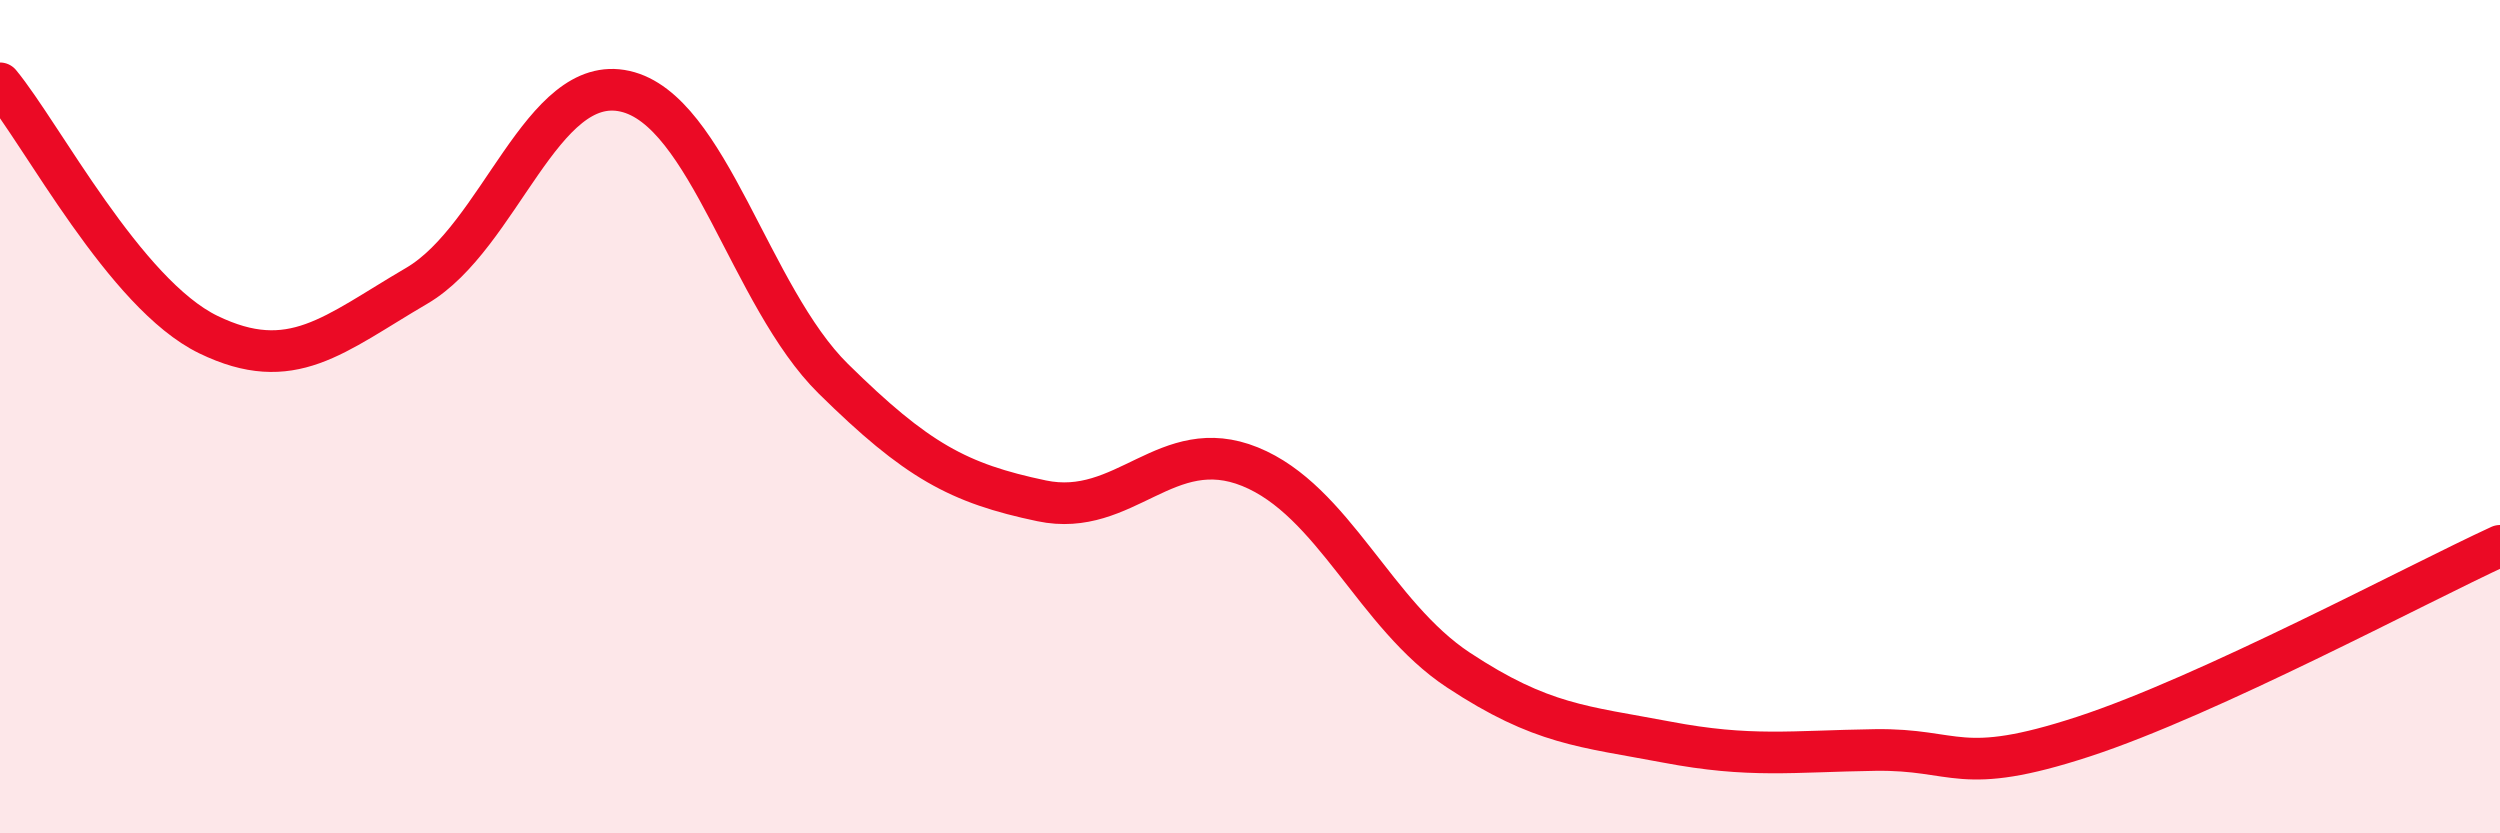 
    <svg width="60" height="20" viewBox="0 0 60 20" xmlns="http://www.w3.org/2000/svg">
      <path
        d="M 0,2 C 1,3.21 3,7.06 5,8.03 C 7,9 8,8.03 10,6.86 C 12,5.69 13,1.74 15,2.19 C 17,2.64 18,7.12 20,9.09 C 22,11.06 23,11.6 25,12.02 C 27,12.44 28,10.39 30,11.2 C 32,12.01 33,14.76 35,16.08 C 37,17.4 38,17.43 40,17.81 C 42,18.19 43,18.03 45,18 C 47,17.97 47,18.66 50,17.68 C 53,16.7 58,14.02 60,13.1L60 20L0 20Z"
        fill="#EB0A25"
        opacity="0.1"
        stroke-linecap="round"
        stroke-linejoin="round"
      />
      <path
        d="M 0,2 C 1,3.21 3,7.06 5,8.03 C 7,9 8,8.03 10,6.86 C 12,5.69 13,1.74 15,2.19 C 17,2.64 18,7.12 20,9.09 C 22,11.06 23,11.6 25,12.02 C 27,12.44 28,10.39 30,11.2 C 32,12.01 33,14.76 35,16.08 C 37,17.4 38,17.43 40,17.81 C 42,18.19 43,18.03 45,18 C 47,17.97 47,18.66 50,17.68 C 53,16.7 58,14.02 60,13.1"
        stroke="#EB0A25"
        stroke-width="1"
        fill="none"
        stroke-linecap="round"
        stroke-linejoin="round"
      />
    </svg>
  